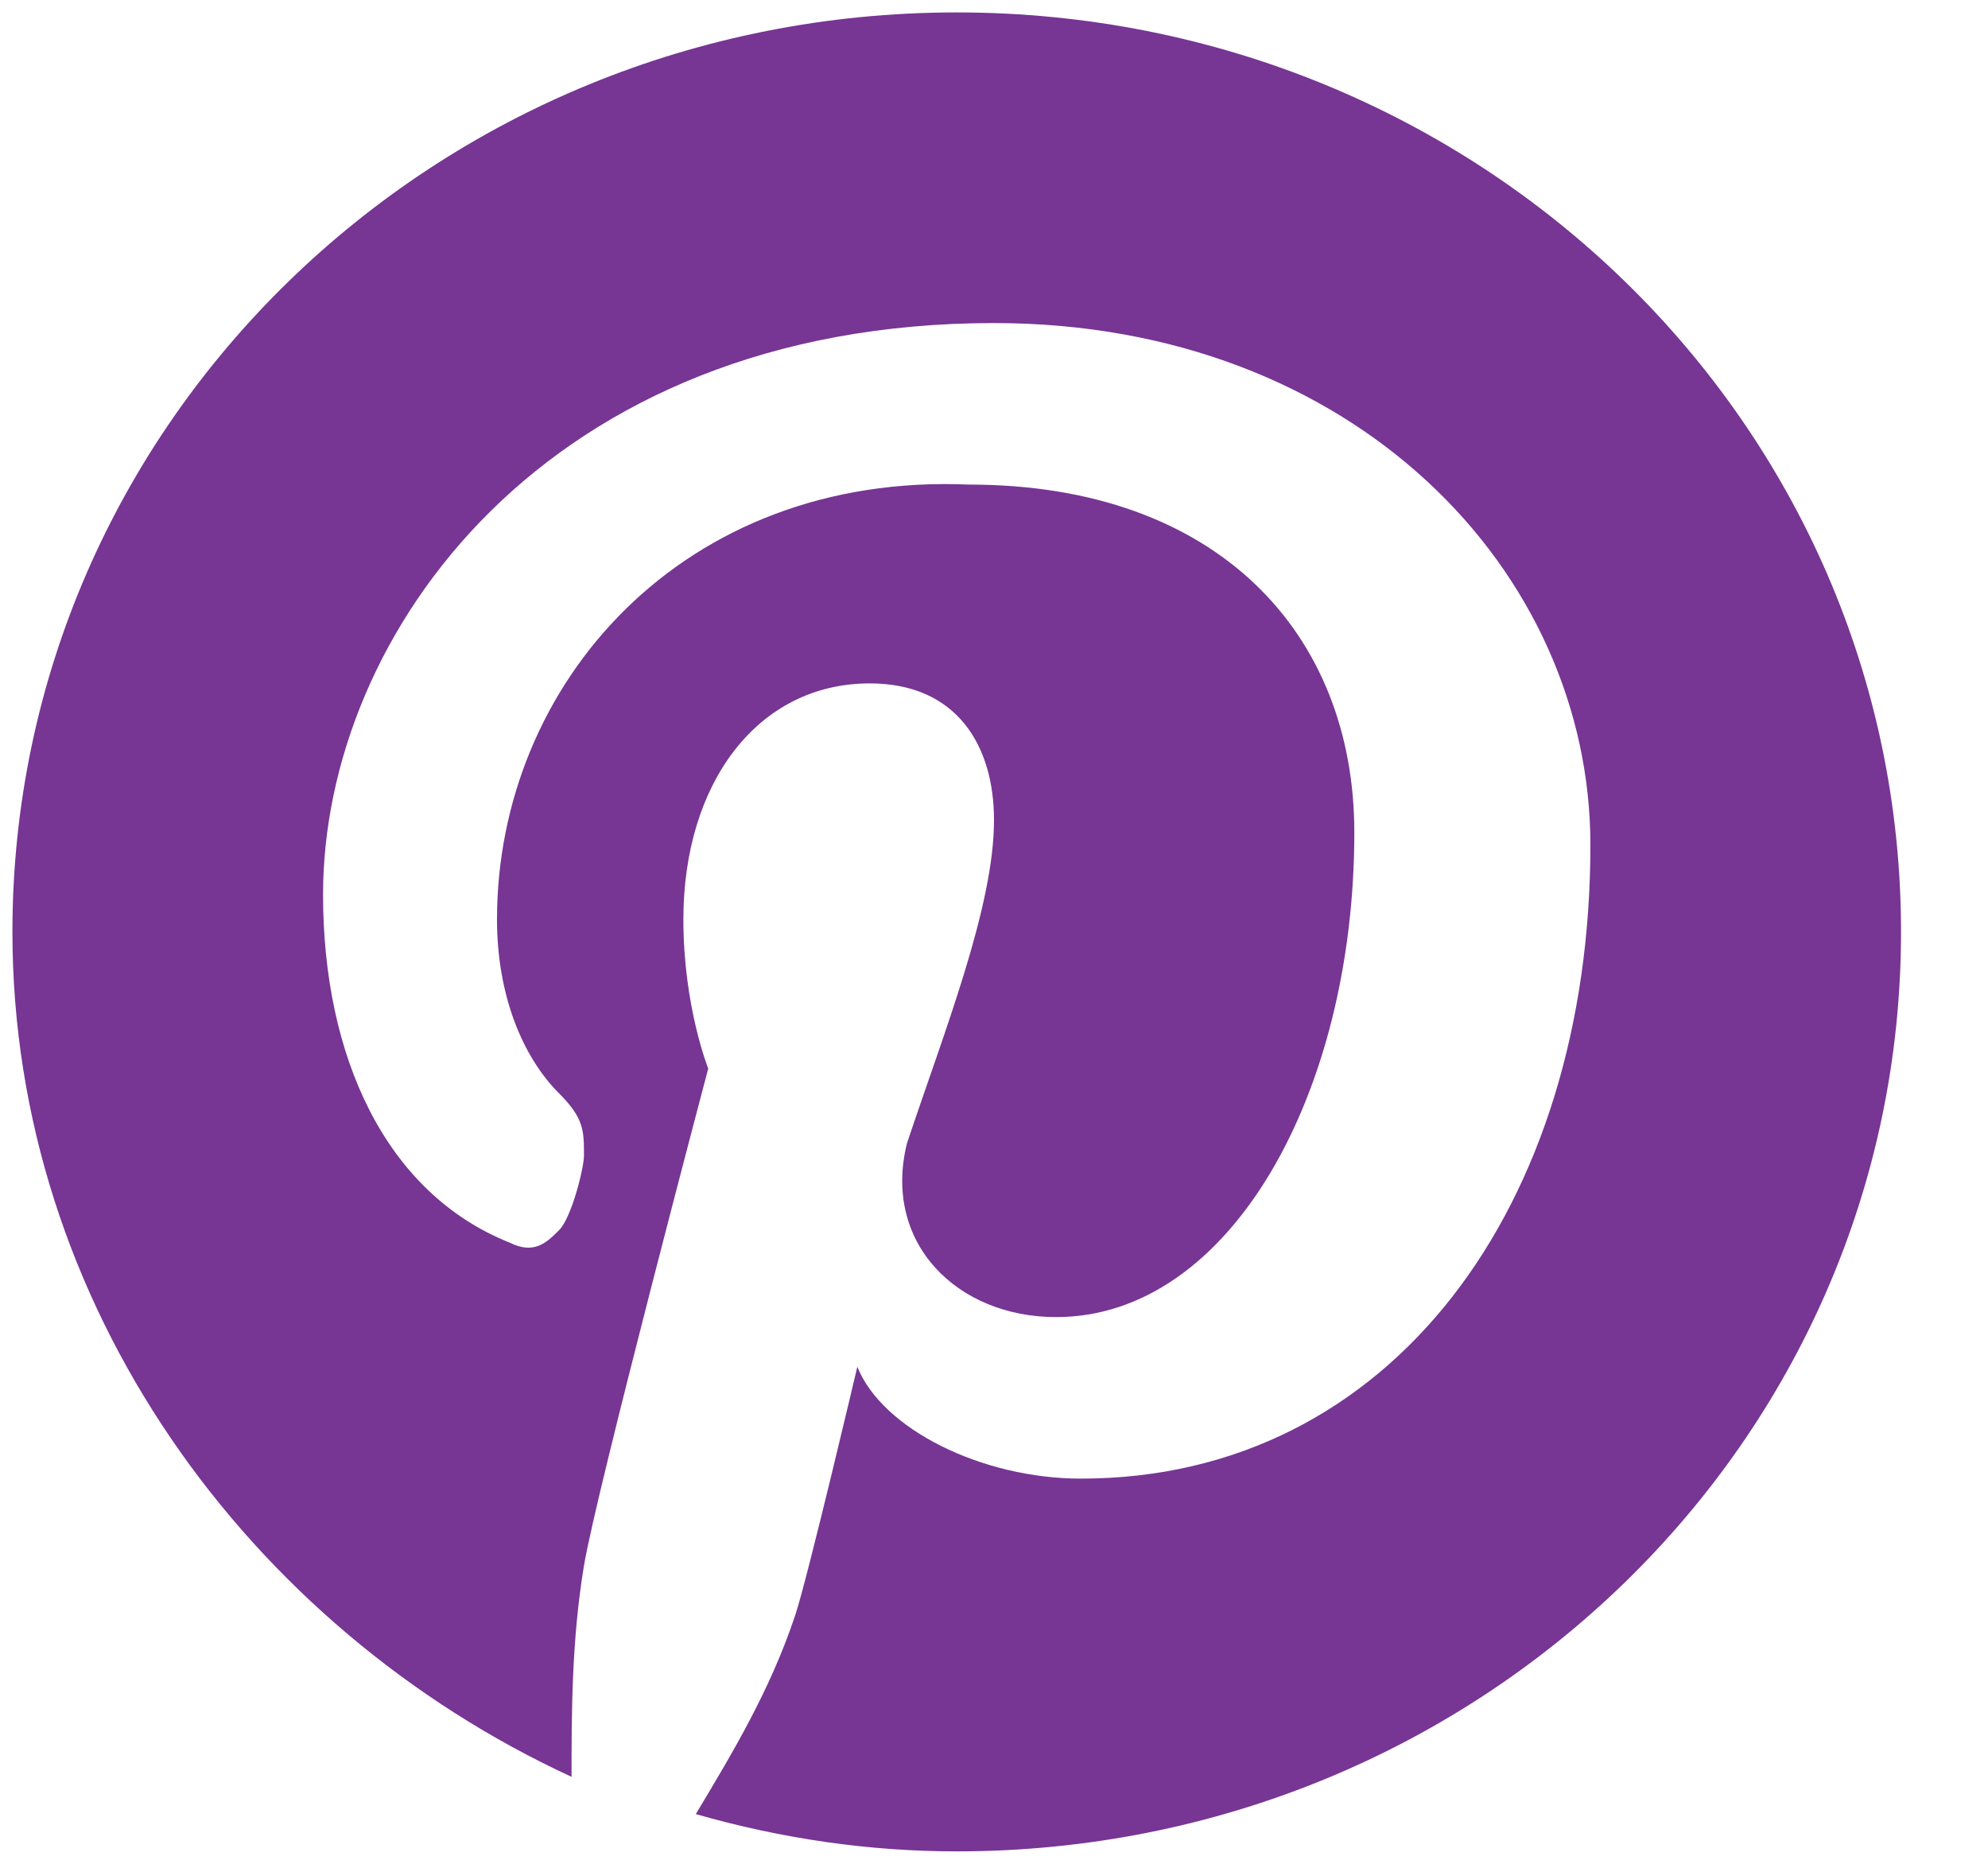 <?xml version="1.0" encoding="utf-8"?>
<!-- Generator: Adobe Illustrator 21.1.0, SVG Export Plug-In . SVG Version: 6.00 Build 0)  -->
<svg version="1.1" id="Layer_1" xmlns="http://www.w3.org/2000/svg" xmlns:xlink="http://www.w3.org/1999/xlink" x="0px" y="0px"
	 viewBox="0 0 16 15" style="enable-background:new 0 0 16 15;" xml:space="preserve">
<style type="text/css">
	.st0{fill:#773594;}
</style>
<title>Page 1</title>
<desc>Created with Sketch.</desc>
<g id="v4-Desktop">
	<g id="Portalseite-plain-Copy-4" transform="translate(-94, -469)">
		<g id="Group" transform="translate(71, 468)">
			<g id="Page-1" transform="translate(23, 1)">
				<path id="Fill-3" class="st0" d="M0.1,7.5c0,3,1.9,5.6,4.5,6.8c0-0.5,0-1.1,0.1-1.7c0.1-0.6,1-4,1-4S5.5,8.1,5.5,7.4
					c0-1.1,0.6-1.9,1.5-1.9c0.7,0,1,0.5,1,1.1c0,0.7-0.4,1.7-0.7,2.6c-0.2,0.8,0.4,1.4,1.2,1.4c1.4,0,2.4-1.8,2.4-3.9
					c0-1.6-1.1-2.8-3.1-2.8C5.5,3.8,4,5.5,4,7.4C4,8,4.2,8.5,4.5,8.8C4.7,9,4.7,9.1,4.7,9.3c0,0.1-0.1,0.5-0.2,0.6
					C4.4,10,4.3,10.1,4.1,10C3.1,9.6,2.6,8.5,2.6,7.2c0-2.1,1.8-4.6,5.4-4.6c2.9,0,4.8,2,4.8,4.2c0,2.9-1.6,5.1-4.1,5.1
					c-0.8,0-1.6-0.4-1.8-0.9c0,0-0.4,1.7-0.5,2c-0.2,0.6-0.5,1.1-0.8,1.6c0.7,0.2,1.4,0.3,2.1,0.3c4.2,0,7.6-3.3,7.6-7.4
					c0-4.1-3.4-7.4-7.6-7.4S0.1,3.4,0.1,7.5z"/>
			</g>
		</g>
	</g>
</g>
</svg>
